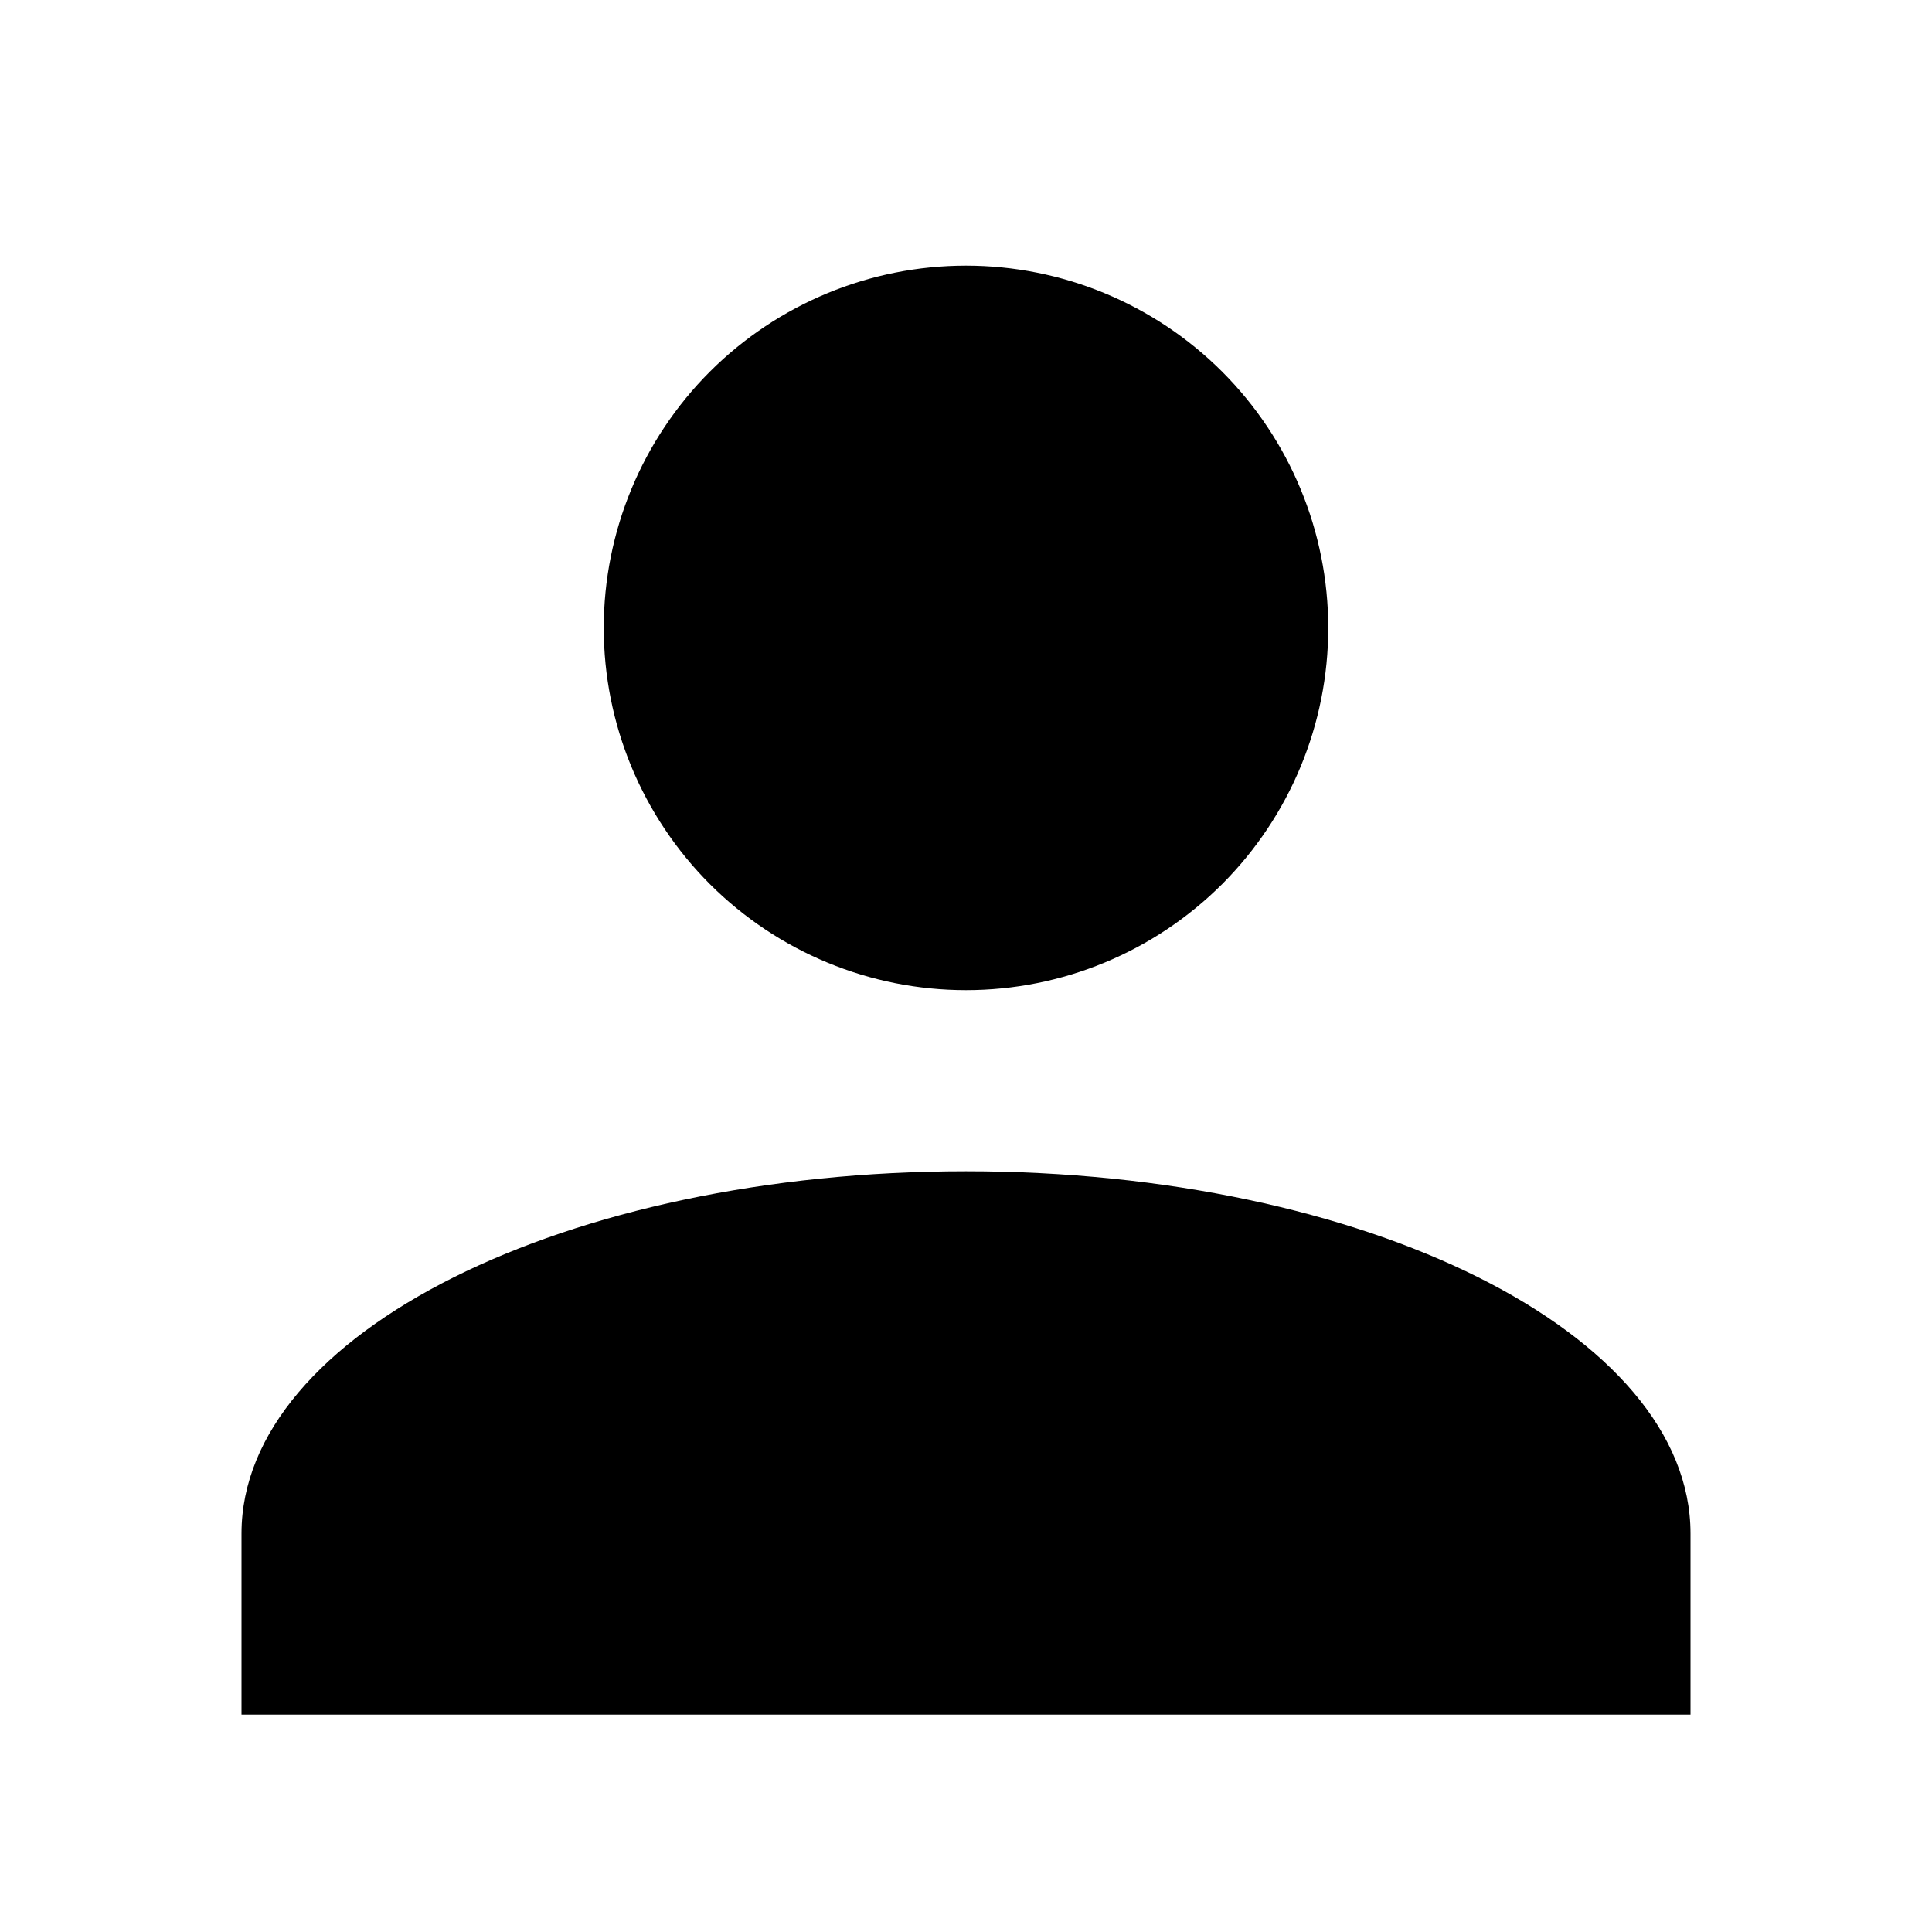 <svg width="20" height="20" viewBox="0 0 20 20" fill="none" xmlns="http://www.w3.org/2000/svg">
<path d="M10 2.75C10.995 2.75 11.948 3.145 12.652 3.848C13.355 4.552 13.75 5.505 13.75 6.5C13.75 7.495 13.355 8.448 12.652 9.152C11.948 9.855 10.995 10.25 10 10.25C9.005 10.25 8.052 9.855 7.348 9.152C6.645 8.448 6.25 7.495 6.25 6.5C6.25 5.505 6.645 4.552 7.348 3.848C8.052 3.145 9.005 2.75 10 2.75ZM10 12.125C14.144 12.125 17.5 13.803 17.5 15.875V17.75H2.5V15.875C2.5 13.803 5.856 12.125 10 12.125Z" fill="#003049" style="fill:#003049;fill:color(display-p3 0 0.188 0.286);fill-opacity:1;"/>
</svg>
